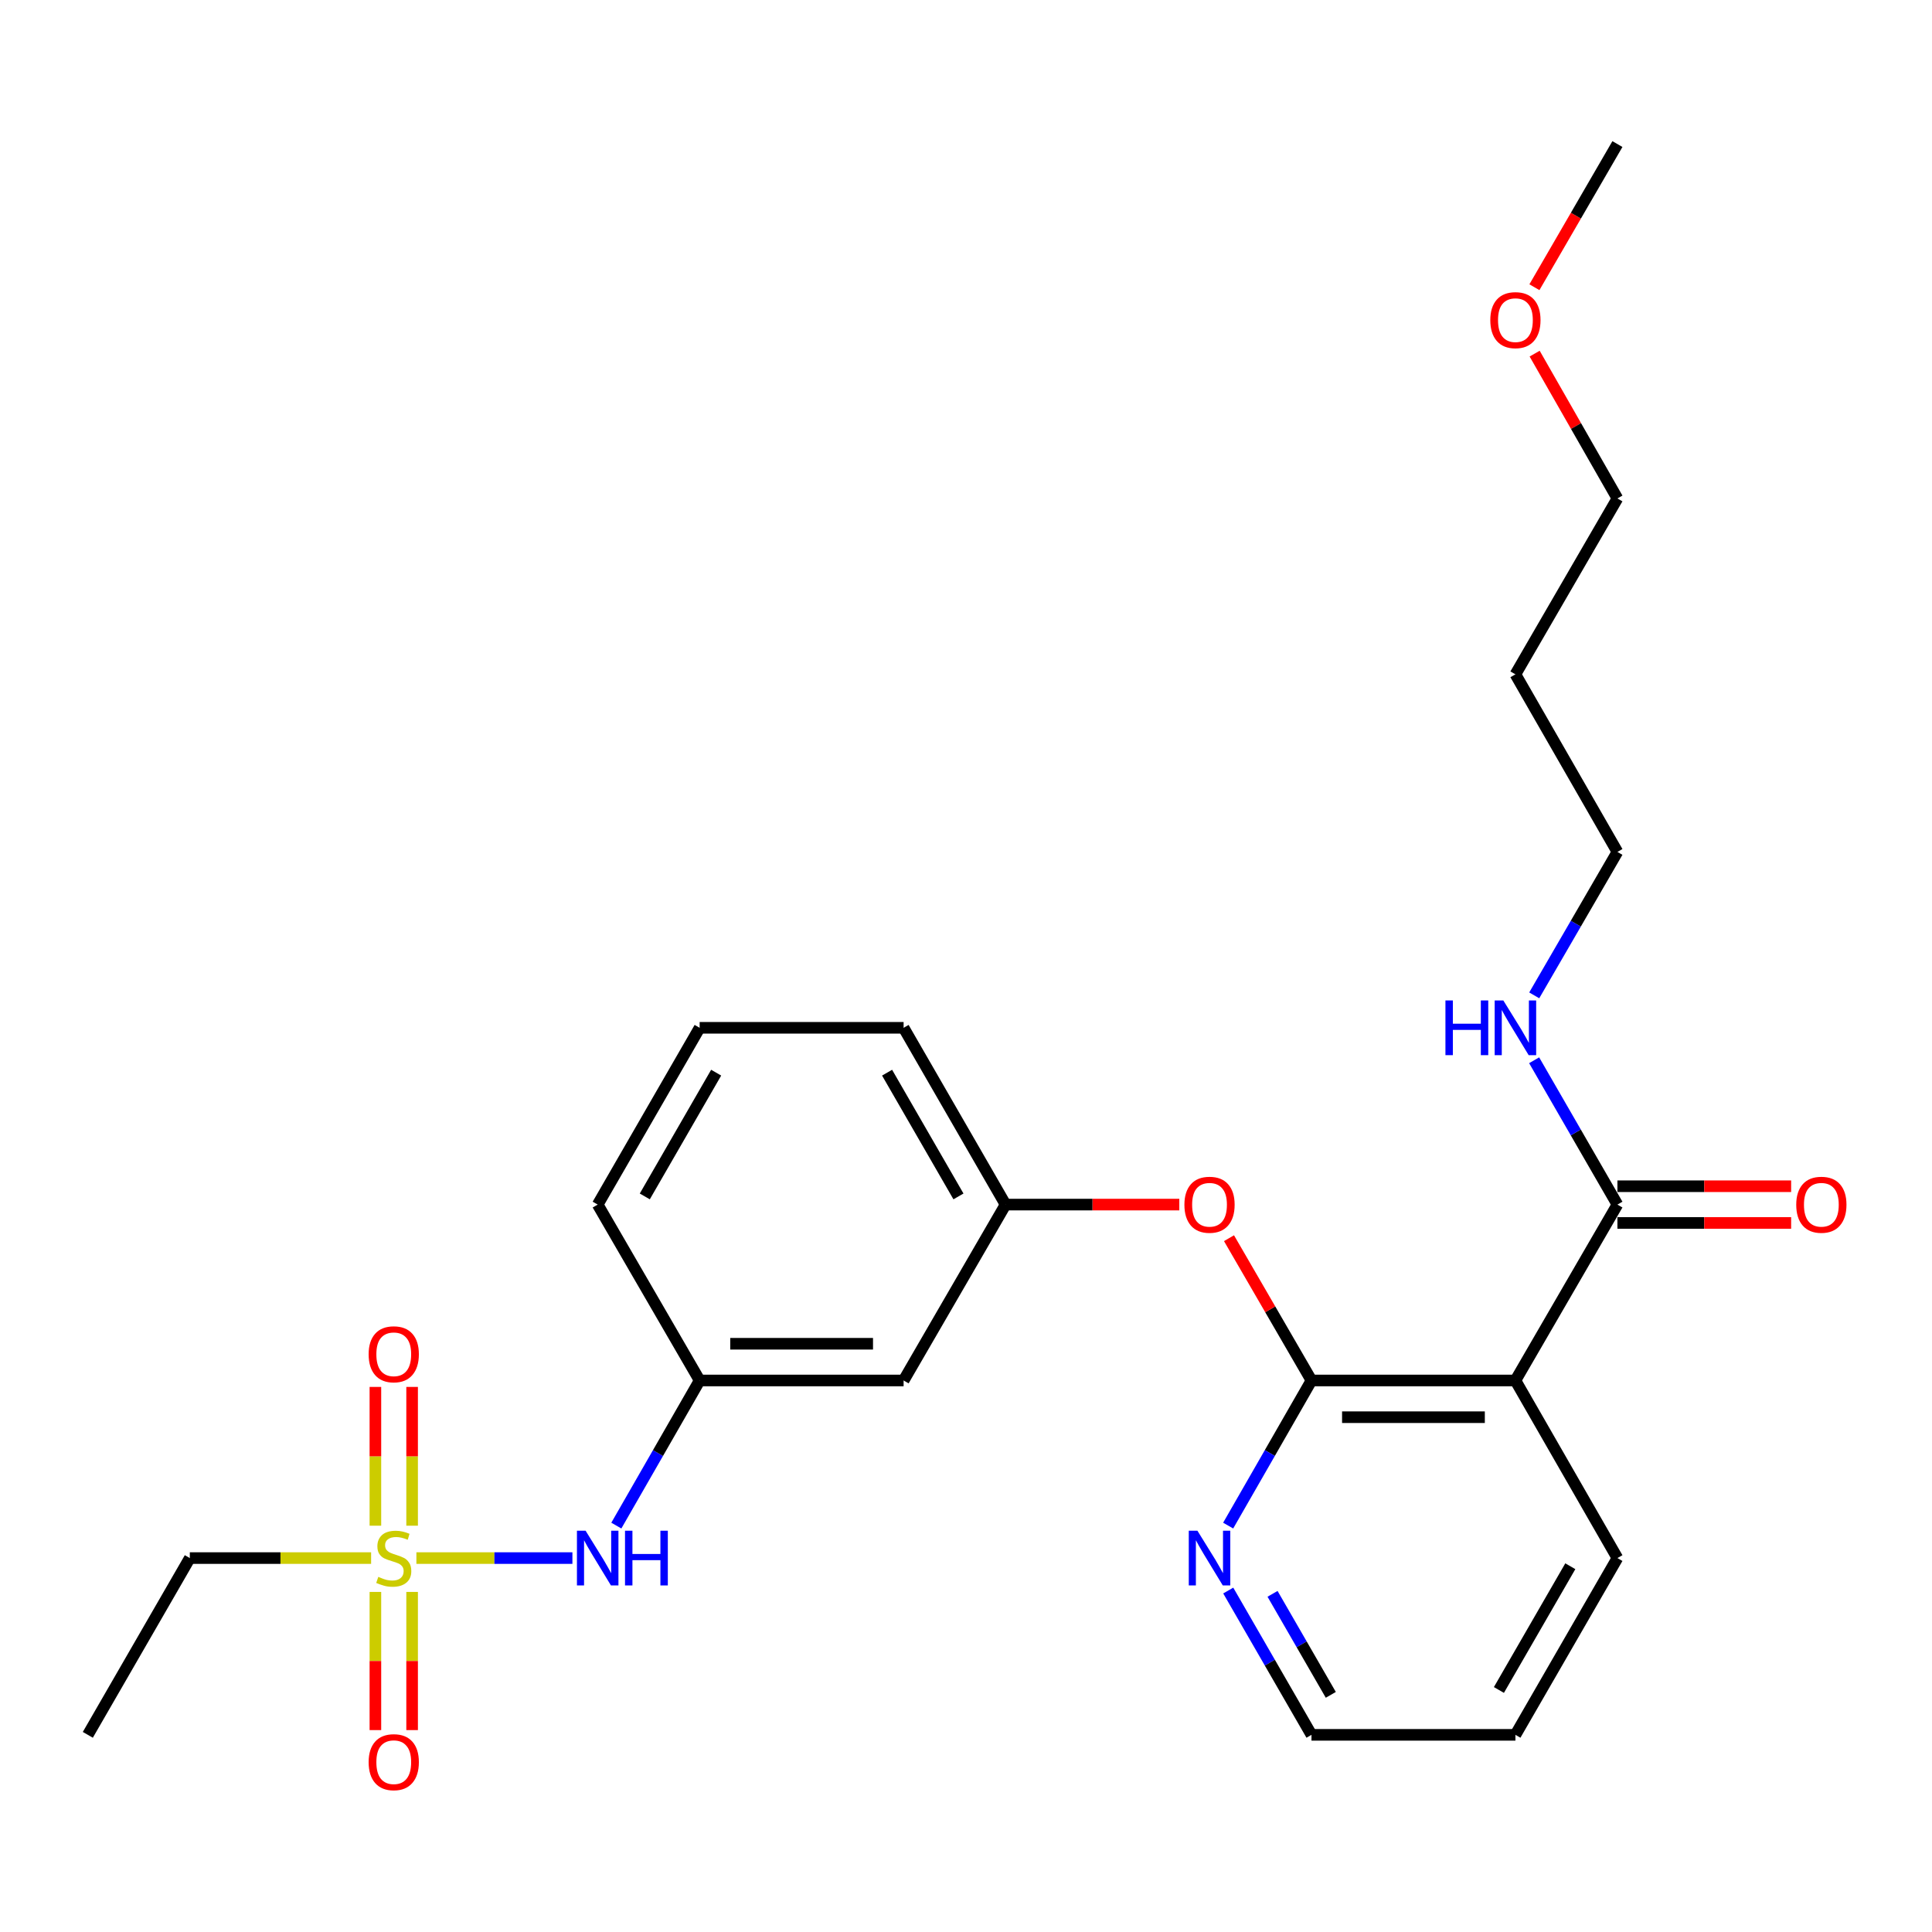 <?xml version='1.0' encoding='iso-8859-1'?>
<svg version='1.1' baseProfile='full'
              xmlns='http://www.w3.org/2000/svg'
                      xmlns:rdkit='http://www.rdkit.org/xml'
                      xmlns:xlink='http://www.w3.org/1999/xlink'
                  xml:space='preserve'
width='1000px' height='1000px' viewBox='0 0 1000 1000'>
<!-- END OF HEADER -->
<rect style='opacity:1.0;fill:#FFFFFF;stroke:none' width='1000' height='1000' x='0' y='0'> </rect>
<path class='bond-3' d='M 215.525,806.459 L 255.902,806.459' style='fill:none;fill-rule:evenodd;stroke:#CCCC00;stroke-width:6px;stroke-linecap:butt;stroke-linejoin:miter;stroke-opacity:1' />
<path class='bond-3' d='M 255.902,806.459 L 296.278,806.459' style='fill:none;fill-rule:evenodd;stroke:#0000FF;stroke-width:6px;stroke-linecap:butt;stroke-linejoin:miter;stroke-opacity:1' />
<path class='bond-6' d='M 194.303,823.978 L 194.303,859.736' style='fill:none;fill-rule:evenodd;stroke:#CCCC00;stroke-width:6px;stroke-linecap:butt;stroke-linejoin:miter;stroke-opacity:1' />
<path class='bond-6' d='M 194.303,859.736 L 194.303,895.495' style='fill:none;fill-rule:evenodd;stroke:#FF0000;stroke-width:6px;stroke-linecap:butt;stroke-linejoin:miter;stroke-opacity:1' />
<path class='bond-6' d='M 213.309,823.978 L 213.309,859.736' style='fill:none;fill-rule:evenodd;stroke:#CCCC00;stroke-width:6px;stroke-linecap:butt;stroke-linejoin:miter;stroke-opacity:1' />
<path class='bond-6' d='M 213.309,859.736 L 213.309,895.495' style='fill:none;fill-rule:evenodd;stroke:#FF0000;stroke-width:6px;stroke-linecap:butt;stroke-linejoin:miter;stroke-opacity:1' />
<path class='bond-7' d='M 213.309,789.699 L 213.309,753.785' style='fill:none;fill-rule:evenodd;stroke:#CCCC00;stroke-width:6px;stroke-linecap:butt;stroke-linejoin:miter;stroke-opacity:1' />
<path class='bond-7' d='M 213.309,753.785 L 213.309,717.871' style='fill:none;fill-rule:evenodd;stroke:#FF0000;stroke-width:6px;stroke-linecap:butt;stroke-linejoin:miter;stroke-opacity:1' />
<path class='bond-7' d='M 194.303,789.699 L 194.303,753.785' style='fill:none;fill-rule:evenodd;stroke:#CCCC00;stroke-width:6px;stroke-linecap:butt;stroke-linejoin:miter;stroke-opacity:1' />
<path class='bond-7' d='M 194.303,753.785 L 194.303,717.871' style='fill:none;fill-rule:evenodd;stroke:#FF0000;stroke-width:6px;stroke-linecap:butt;stroke-linejoin:miter;stroke-opacity:1' />
<path class='bond-13' d='M 192.088,806.459 L 145.168,806.459' style='fill:none;fill-rule:evenodd;stroke:#CCCC00;stroke-width:6px;stroke-linecap:butt;stroke-linejoin:miter;stroke-opacity:1' />
<path class='bond-13' d='M 145.168,806.459 L 98.249,806.459' style='fill:none;fill-rule:evenodd;stroke:#000000;stroke-width:6px;stroke-linecap:butt;stroke-linejoin:miter;stroke-opacity:1' />
<path class='bond-0' d='M 678.82,714.533 L 657.474,677.709' style='fill:none;fill-rule:evenodd;stroke:#000000;stroke-width:6px;stroke-linecap:butt;stroke-linejoin:miter;stroke-opacity:1' />
<path class='bond-0' d='M 657.474,677.709 L 636.128,640.885' style='fill:none;fill-rule:evenodd;stroke:#FF0000;stroke-width:6px;stroke-linecap:butt;stroke-linejoin:miter;stroke-opacity:1' />
<path class='bond-1' d='M 678.82,714.533 L 784.377,714.533' style='fill:none;fill-rule:evenodd;stroke:#000000;stroke-width:6px;stroke-linecap:butt;stroke-linejoin:miter;stroke-opacity:1' />
<path class='bond-1' d='M 694.654,733.539 L 768.544,733.539' style='fill:none;fill-rule:evenodd;stroke:#000000;stroke-width:6px;stroke-linecap:butt;stroke-linejoin:miter;stroke-opacity:1' />
<path class='bond-5' d='M 678.82,714.533 L 657.258,752.091' style='fill:none;fill-rule:evenodd;stroke:#000000;stroke-width:6px;stroke-linecap:butt;stroke-linejoin:miter;stroke-opacity:1' />
<path class='bond-5' d='M 657.258,752.091 L 635.697,789.649' style='fill:none;fill-rule:evenodd;stroke:#0000FF;stroke-width:6px;stroke-linecap:butt;stroke-linejoin:miter;stroke-opacity:1' />
<path class='bond-2' d='M 784.377,714.533 L 837.172,623.494' style='fill:none;fill-rule:evenodd;stroke:#000000;stroke-width:6px;stroke-linecap:butt;stroke-linejoin:miter;stroke-opacity:1' />
<path class='bond-14' d='M 784.377,714.533 L 837.172,806.459' style='fill:none;fill-rule:evenodd;stroke:#000000;stroke-width:6px;stroke-linecap:butt;stroke-linejoin:miter;stroke-opacity:1' />
<path class='bond-11' d='M 837.172,632.997 L 882.131,632.997' style='fill:none;fill-rule:evenodd;stroke:#000000;stroke-width:6px;stroke-linecap:butt;stroke-linejoin:miter;stroke-opacity:1' />
<path class='bond-11' d='M 882.131,632.997 L 927.09,632.997' style='fill:none;fill-rule:evenodd;stroke:#FF0000;stroke-width:6px;stroke-linecap:butt;stroke-linejoin:miter;stroke-opacity:1' />
<path class='bond-11' d='M 837.172,613.991 L 882.131,613.991' style='fill:none;fill-rule:evenodd;stroke:#000000;stroke-width:6px;stroke-linecap:butt;stroke-linejoin:miter;stroke-opacity:1' />
<path class='bond-11' d='M 882.131,613.991 L 927.09,613.991' style='fill:none;fill-rule:evenodd;stroke:#FF0000;stroke-width:6px;stroke-linecap:butt;stroke-linejoin:miter;stroke-opacity:1' />
<path class='bond-12' d='M 837.172,623.494 L 815.621,586.143' style='fill:none;fill-rule:evenodd;stroke:#000000;stroke-width:6px;stroke-linecap:butt;stroke-linejoin:miter;stroke-opacity:1' />
<path class='bond-12' d='M 815.621,586.143 L 794.071,548.791' style='fill:none;fill-rule:evenodd;stroke:#0000FF;stroke-width:6px;stroke-linecap:butt;stroke-linejoin:miter;stroke-opacity:1' />
<path class='bond-9' d='M 319.014,789.649 L 340.576,752.091' style='fill:none;fill-rule:evenodd;stroke:#0000FF;stroke-width:6px;stroke-linecap:butt;stroke-linejoin:miter;stroke-opacity:1' />
<path class='bond-9' d='M 340.576,752.091 L 362.137,714.533' style='fill:none;fill-rule:evenodd;stroke:#000000;stroke-width:6px;stroke-linecap:butt;stroke-linejoin:miter;stroke-opacity:1' />
<path class='bond-4' d='M 610.407,623.494 L 565.443,623.494' style='fill:none;fill-rule:evenodd;stroke:#FF0000;stroke-width:6px;stroke-linecap:butt;stroke-linejoin:miter;stroke-opacity:1' />
<path class='bond-4' d='M 565.443,623.494 L 520.479,623.494' style='fill:none;fill-rule:evenodd;stroke:#000000;stroke-width:6px;stroke-linecap:butt;stroke-linejoin:miter;stroke-opacity:1' />
<path class='bond-18' d='M 635.737,823.259 L 657.279,860.605' style='fill:none;fill-rule:evenodd;stroke:#0000FF;stroke-width:6px;stroke-linecap:butt;stroke-linejoin:miter;stroke-opacity:1' />
<path class='bond-18' d='M 657.279,860.605 L 678.82,897.952' style='fill:none;fill-rule:evenodd;stroke:#000000;stroke-width:6px;stroke-linecap:butt;stroke-linejoin:miter;stroke-opacity:1' />
<path class='bond-18' d='M 658.663,824.967 L 673.742,851.109' style='fill:none;fill-rule:evenodd;stroke:#0000FF;stroke-width:6px;stroke-linecap:butt;stroke-linejoin:miter;stroke-opacity:1' />
<path class='bond-18' d='M 673.742,851.109 L 688.821,877.251' style='fill:none;fill-rule:evenodd;stroke:#000000;stroke-width:6px;stroke-linecap:butt;stroke-linejoin:miter;stroke-opacity:1' />
<path class='bond-8' d='M 520.479,623.494 L 467.705,714.533' style='fill:none;fill-rule:evenodd;stroke:#000000;stroke-width:6px;stroke-linecap:butt;stroke-linejoin:miter;stroke-opacity:1' />
<path class='bond-26' d='M 520.479,623.494 L 467.705,531.99' style='fill:none;fill-rule:evenodd;stroke:#000000;stroke-width:6px;stroke-linecap:butt;stroke-linejoin:miter;stroke-opacity:1' />
<path class='bond-26' d='M 496.099,619.264 L 459.157,555.211' style='fill:none;fill-rule:evenodd;stroke:#000000;stroke-width:6px;stroke-linecap:butt;stroke-linejoin:miter;stroke-opacity:1' />
<path class='bond-10' d='M 362.137,714.533 L 467.705,714.533' style='fill:none;fill-rule:evenodd;stroke:#000000;stroke-width:6px;stroke-linecap:butt;stroke-linejoin:miter;stroke-opacity:1' />
<path class='bond-10' d='M 377.972,695.527 L 451.87,695.527' style='fill:none;fill-rule:evenodd;stroke:#000000;stroke-width:6px;stroke-linecap:butt;stroke-linejoin:miter;stroke-opacity:1' />
<path class='bond-21' d='M 362.137,714.533 L 309.364,623.494' style='fill:none;fill-rule:evenodd;stroke:#000000;stroke-width:6px;stroke-linecap:butt;stroke-linejoin:miter;stroke-opacity:1' />
<path class='bond-19' d='M 794.115,515.199 L 815.643,478.075' style='fill:none;fill-rule:evenodd;stroke:#0000FF;stroke-width:6px;stroke-linecap:butt;stroke-linejoin:miter;stroke-opacity:1' />
<path class='bond-19' d='M 815.643,478.075 L 837.172,440.952' style='fill:none;fill-rule:evenodd;stroke:#000000;stroke-width:6px;stroke-linecap:butt;stroke-linejoin:miter;stroke-opacity:1' />
<path class='bond-24' d='M 98.249,806.459 L 45.455,897.952' style='fill:none;fill-rule:evenodd;stroke:#000000;stroke-width:6px;stroke-linecap:butt;stroke-linejoin:miter;stroke-opacity:1' />
<path class='bond-27' d='M 837.172,806.459 L 784.377,897.952' style='fill:none;fill-rule:evenodd;stroke:#000000;stroke-width:6px;stroke-linecap:butt;stroke-linejoin:miter;stroke-opacity:1' />
<path class='bond-27' d='M 812.791,810.683 L 775.835,874.728' style='fill:none;fill-rule:evenodd;stroke:#000000;stroke-width:6px;stroke-linecap:butt;stroke-linejoin:miter;stroke-opacity:1' />
<path class='bond-15' d='M 784.377,349.036 L 837.172,440.952' style='fill:none;fill-rule:evenodd;stroke:#000000;stroke-width:6px;stroke-linecap:butt;stroke-linejoin:miter;stroke-opacity:1' />
<path class='bond-22' d='M 784.377,349.036 L 837.172,257.997' style='fill:none;fill-rule:evenodd;stroke:#000000;stroke-width:6px;stroke-linecap:butt;stroke-linejoin:miter;stroke-opacity:1' />
<path class='bond-16' d='M 794.333,183.038 L 815.752,220.517' style='fill:none;fill-rule:evenodd;stroke:#FF0000;stroke-width:6px;stroke-linecap:butt;stroke-linejoin:miter;stroke-opacity:1' />
<path class='bond-16' d='M 815.752,220.517 L 837.172,257.997' style='fill:none;fill-rule:evenodd;stroke:#000000;stroke-width:6px;stroke-linecap:butt;stroke-linejoin:miter;stroke-opacity:1' />
<path class='bond-23' d='M 794.206,148.666 L 815.689,111.617' style='fill:none;fill-rule:evenodd;stroke:#FF0000;stroke-width:6px;stroke-linecap:butt;stroke-linejoin:miter;stroke-opacity:1' />
<path class='bond-23' d='M 815.689,111.617 L 837.172,74.568' style='fill:none;fill-rule:evenodd;stroke:#000000;stroke-width:6px;stroke-linecap:butt;stroke-linejoin:miter;stroke-opacity:1' />
<path class='bond-17' d='M 362.137,531.99 L 309.364,623.494' style='fill:none;fill-rule:evenodd;stroke:#000000;stroke-width:6px;stroke-linecap:butt;stroke-linejoin:miter;stroke-opacity:1' />
<path class='bond-17' d='M 370.685,555.211 L 333.744,619.264' style='fill:none;fill-rule:evenodd;stroke:#000000;stroke-width:6px;stroke-linecap:butt;stroke-linejoin:miter;stroke-opacity:1' />
<path class='bond-20' d='M 362.137,531.99 L 467.705,531.99' style='fill:none;fill-rule:evenodd;stroke:#000000;stroke-width:6px;stroke-linecap:butt;stroke-linejoin:miter;stroke-opacity:1' />
<path class='bond-25' d='M 678.82,897.952 L 784.377,897.952' style='fill:none;fill-rule:evenodd;stroke:#000000;stroke-width:6px;stroke-linecap:butt;stroke-linejoin:miter;stroke-opacity:1' />
<path  class='atom-0' d='M 195.806 816.179
Q 196.126 816.299, 197.446 816.859
Q 198.766 817.419, 200.206 817.779
Q 201.686 818.099, 203.126 818.099
Q 205.806 818.099, 207.366 816.819
Q 208.926 815.499, 208.926 813.219
Q 208.926 811.659, 208.126 810.699
Q 207.366 809.739, 206.166 809.219
Q 204.966 808.699, 202.966 808.099
Q 200.446 807.339, 198.926 806.619
Q 197.446 805.899, 196.366 804.379
Q 195.326 802.859, 195.326 800.299
Q 195.326 796.739, 197.726 794.539
Q 200.166 792.339, 204.966 792.339
Q 208.246 792.339, 211.966 793.899
L 211.046 796.979
Q 207.646 795.579, 205.086 795.579
Q 202.326 795.579, 200.806 796.739
Q 199.286 797.859, 199.326 799.819
Q 199.326 801.339, 200.086 802.259
Q 200.886 803.179, 202.006 803.699
Q 203.166 804.219, 205.086 804.819
Q 207.646 805.619, 209.166 806.419
Q 210.686 807.219, 211.766 808.859
Q 212.886 810.459, 212.886 813.219
Q 212.886 817.139, 210.246 819.259
Q 207.646 821.339, 203.286 821.339
Q 200.766 821.339, 198.846 820.779
Q 196.966 820.259, 194.726 819.339
L 195.806 816.179
' fill='#CCCC00'/>
<path  class='atom-4' d='M 303.104 792.299
L 312.384 807.299
Q 313.304 808.779, 314.784 811.459
Q 316.264 814.139, 316.344 814.299
L 316.344 792.299
L 320.104 792.299
L 320.104 820.619
L 316.224 820.619
L 306.264 804.219
Q 305.104 802.299, 303.864 800.099
Q 302.664 797.899, 302.304 797.219
L 302.304 820.619
L 298.624 820.619
L 298.624 792.299
L 303.104 792.299
' fill='#0000FF'/>
<path  class='atom-4' d='M 323.504 792.299
L 327.344 792.299
L 327.344 804.339
L 341.824 804.339
L 341.824 792.299
L 345.664 792.299
L 345.664 820.619
L 341.824 820.619
L 341.824 807.539
L 327.344 807.539
L 327.344 820.619
L 323.504 820.619
L 323.504 792.299
' fill='#0000FF'/>
<path  class='atom-5' d='M 613.047 623.574
Q 613.047 616.774, 616.407 612.974
Q 619.767 609.174, 626.047 609.174
Q 632.327 609.174, 635.687 612.974
Q 639.047 616.774, 639.047 623.574
Q 639.047 630.454, 635.647 634.374
Q 632.247 638.254, 626.047 638.254
Q 619.807 638.254, 616.407 634.374
Q 613.047 630.494, 613.047 623.574
M 626.047 635.054
Q 630.367 635.054, 632.687 632.174
Q 635.047 629.254, 635.047 623.574
Q 635.047 618.014, 632.687 615.214
Q 630.367 612.374, 626.047 612.374
Q 621.727 612.374, 619.367 615.174
Q 617.047 617.974, 617.047 623.574
Q 617.047 629.294, 619.367 632.174
Q 621.727 635.054, 626.047 635.054
' fill='#FF0000'/>
<path  class='atom-6' d='M 619.787 792.299
L 629.067 807.299
Q 629.987 808.779, 631.467 811.459
Q 632.947 814.139, 633.027 814.299
L 633.027 792.299
L 636.787 792.299
L 636.787 820.619
L 632.907 820.619
L 622.947 804.219
Q 621.787 802.299, 620.547 800.099
Q 619.347 797.899, 618.987 797.219
L 618.987 820.619
L 615.307 820.619
L 615.307 792.299
L 619.787 792.299
' fill='#0000FF'/>
<path  class='atom-7' d='M 190.806 912.096
Q 190.806 905.296, 194.166 901.496
Q 197.526 897.696, 203.806 897.696
Q 210.086 897.696, 213.446 901.496
Q 216.806 905.296, 216.806 912.096
Q 216.806 918.976, 213.406 922.896
Q 210.006 926.776, 203.806 926.776
Q 197.566 926.776, 194.166 922.896
Q 190.806 919.016, 190.806 912.096
M 203.806 923.576
Q 208.126 923.576, 210.446 920.696
Q 212.806 917.776, 212.806 912.096
Q 212.806 906.536, 210.446 903.736
Q 208.126 900.896, 203.806 900.896
Q 199.486 900.896, 197.126 903.696
Q 194.806 906.496, 194.806 912.096
Q 194.806 917.816, 197.126 920.696
Q 199.486 923.576, 203.806 923.576
' fill='#FF0000'/>
<path  class='atom-8' d='M 190.806 700.971
Q 190.806 694.171, 194.166 690.371
Q 197.526 686.571, 203.806 686.571
Q 210.086 686.571, 213.446 690.371
Q 216.806 694.171, 216.806 700.971
Q 216.806 707.851, 213.406 711.771
Q 210.006 715.651, 203.806 715.651
Q 197.566 715.651, 194.166 711.771
Q 190.806 707.891, 190.806 700.971
M 203.806 712.451
Q 208.126 712.451, 210.446 709.571
Q 212.806 706.651, 212.806 700.971
Q 212.806 695.411, 210.446 692.611
Q 208.126 689.771, 203.806 689.771
Q 199.486 689.771, 197.126 692.571
Q 194.806 695.371, 194.806 700.971
Q 194.806 706.691, 197.126 709.571
Q 199.486 712.451, 203.806 712.451
' fill='#FF0000'/>
<path  class='atom-12' d='M 929.729 623.574
Q 929.729 616.774, 933.089 612.974
Q 936.449 609.174, 942.729 609.174
Q 949.009 609.174, 952.369 612.974
Q 955.729 616.774, 955.729 623.574
Q 955.729 630.454, 952.329 634.374
Q 948.929 638.254, 942.729 638.254
Q 936.489 638.254, 933.089 634.374
Q 929.729 630.494, 929.729 623.574
M 942.729 635.054
Q 947.049 635.054, 949.369 632.174
Q 951.729 629.254, 951.729 623.574
Q 951.729 618.014, 949.369 615.214
Q 947.049 612.374, 942.729 612.374
Q 938.409 612.374, 936.049 615.174
Q 933.729 617.974, 933.729 623.574
Q 933.729 629.294, 936.049 632.174
Q 938.409 635.054, 942.729 635.054
' fill='#FF0000'/>
<path  class='atom-13' d='M 748.157 517.83
L 751.997 517.83
L 751.997 529.87
L 766.477 529.87
L 766.477 517.83
L 770.317 517.83
L 770.317 546.15
L 766.477 546.15
L 766.477 533.07
L 751.997 533.07
L 751.997 546.15
L 748.157 546.15
L 748.157 517.83
' fill='#0000FF'/>
<path  class='atom-13' d='M 778.117 517.83
L 787.397 532.83
Q 788.317 534.31, 789.797 536.99
Q 791.277 539.67, 791.357 539.83
L 791.357 517.83
L 795.117 517.83
L 795.117 546.15
L 791.237 546.15
L 781.277 529.75
Q 780.117 527.83, 778.877 525.63
Q 777.677 523.43, 777.317 522.75
L 777.317 546.15
L 773.637 546.15
L 773.637 517.83
L 778.117 517.83
' fill='#0000FF'/>
<path  class='atom-17' d='M 771.377 165.698
Q 771.377 158.898, 774.737 155.098
Q 778.097 151.298, 784.377 151.298
Q 790.657 151.298, 794.017 155.098
Q 797.377 158.898, 797.377 165.698
Q 797.377 172.578, 793.977 176.498
Q 790.577 180.378, 784.377 180.378
Q 778.137 180.378, 774.737 176.498
Q 771.377 172.618, 771.377 165.698
M 784.377 177.178
Q 788.697 177.178, 791.017 174.298
Q 793.377 171.378, 793.377 165.698
Q 793.377 160.138, 791.017 157.338
Q 788.697 154.498, 784.377 154.498
Q 780.057 154.498, 777.697 157.298
Q 775.377 160.098, 775.377 165.698
Q 775.377 171.418, 777.697 174.298
Q 780.057 177.178, 784.377 177.178
' fill='#FF0000'/>
</svg>
